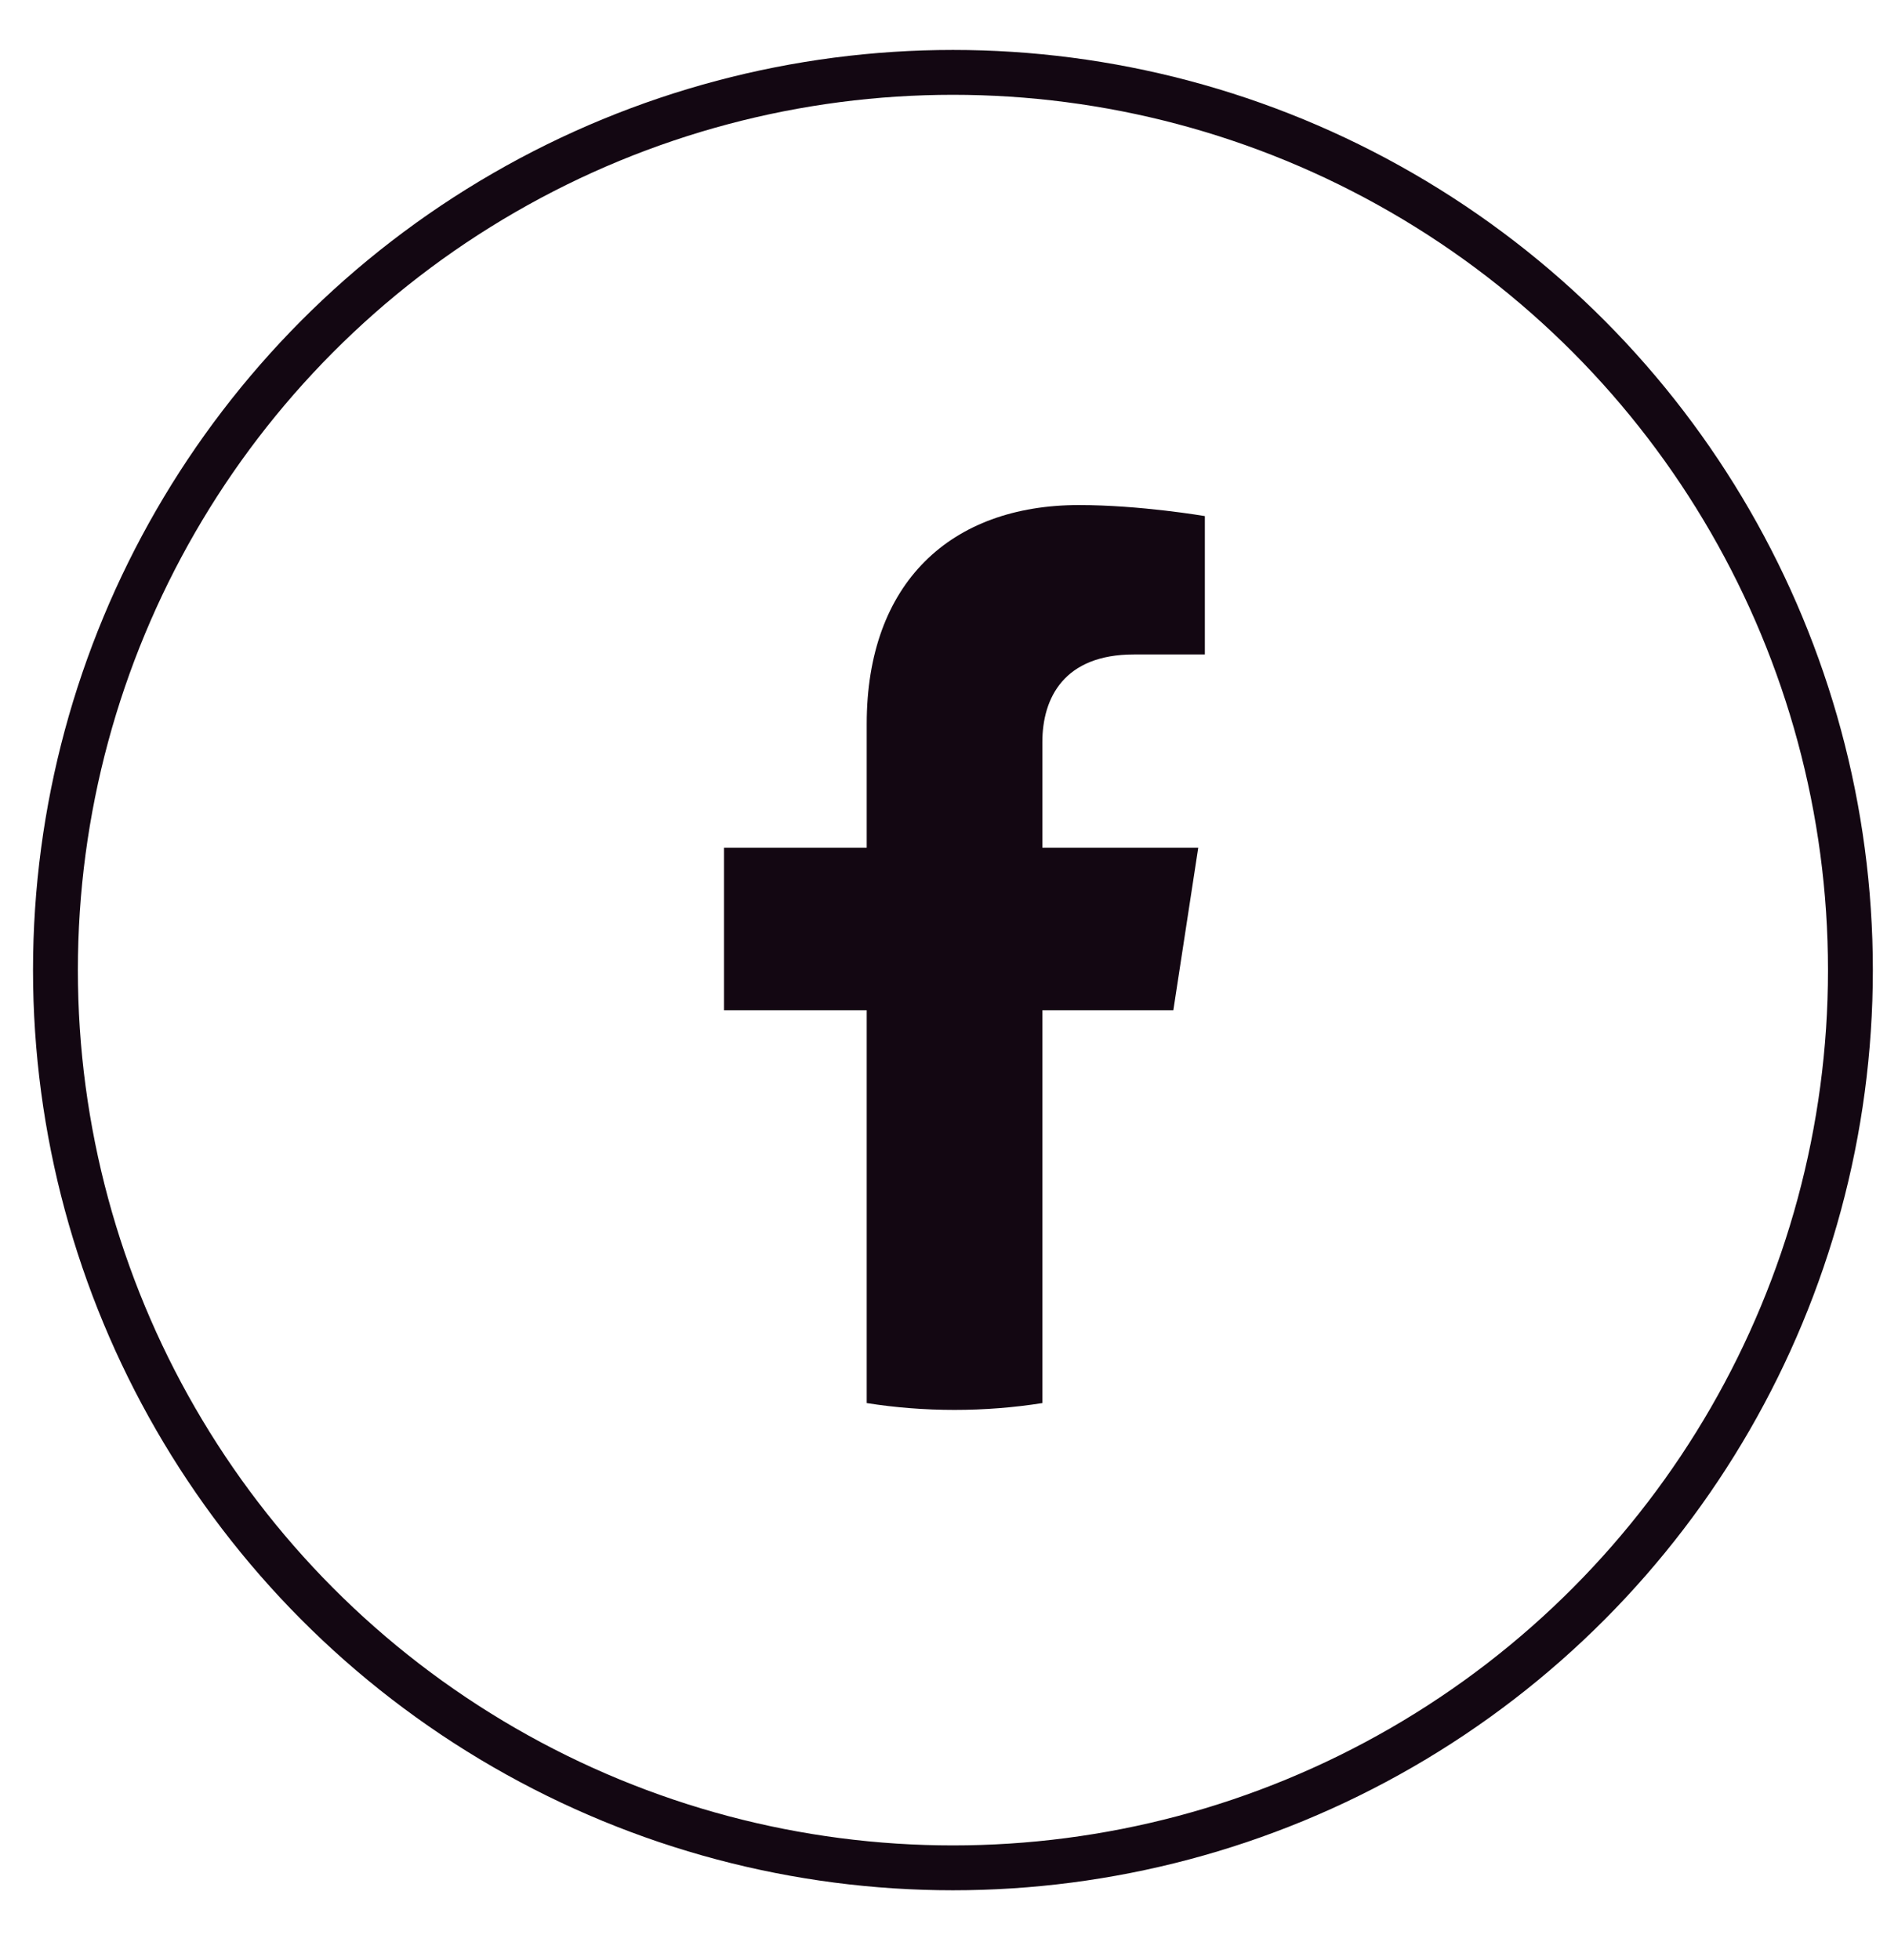<svg xmlns="http://www.w3.org/2000/svg" fill="none" viewBox="0 0 26 27" height="27" width="26">
<ellipse stroke-width="0.618" stroke="#130712" ry="12.366" rx="12.366" cy="13.363" cx="13.13"></ellipse>
<path fill="#130712" d="M16.167 13.915L16.51 11.677H14.362V10.224C14.362 9.612 14.662 9.015 15.624 9.015H16.601V7.109C16.601 7.109 15.714 6.957 14.867 6.957C13.098 6.957 11.942 8.03 11.942 9.971V11.677H9.976V13.915H11.942V19.327C12.336 19.389 12.74 19.421 13.152 19.421C13.564 19.421 13.968 19.389 14.362 19.327V13.915H16.167Z"></path>
</svg>
